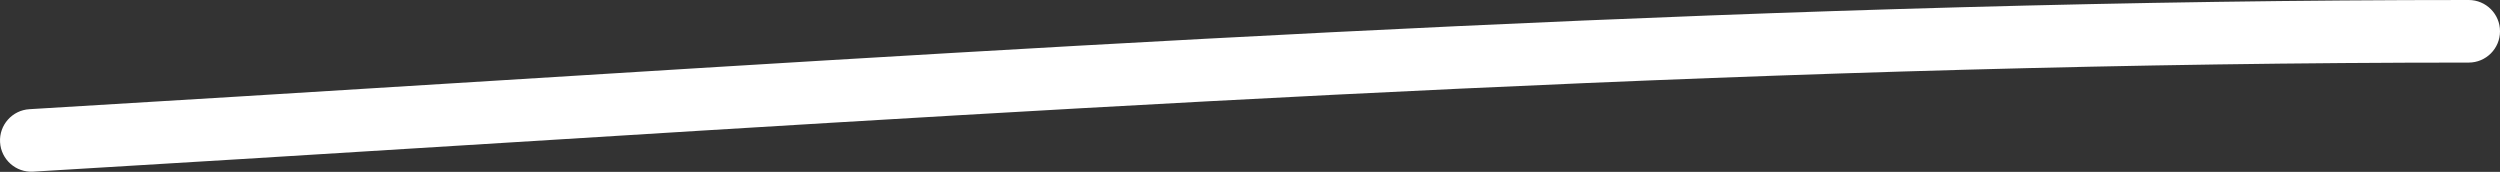 <?xml version="1.0" encoding="UTF-8"?> <svg xmlns="http://www.w3.org/2000/svg" width="160" height="11" viewBox="0 0 160 11" fill="none"><rect x="0" y="0" width="160" height="11" fill="#333333" stroke="none"/> <path fill-rule="evenodd" clip-rule="evenodd" d="M28.95 9.345C20.009 9.9 11.067 10.455 2.121 10.986C1.017 11.052 0.069 10.21 0.004 9.106C-0.062 8.002 0.78 7.054 1.884 6.988C10.806 6.458 19.733 5.904 28.663 5.35C71.691 2.678 114.817 0 157.998 0C159.104 0 160 0.897 160 2.003C160 3.109 159.104 4.005 157.998 4.005C114.953 4.005 71.975 6.673 28.95 9.345Z" fill="white"></path> </svg> 